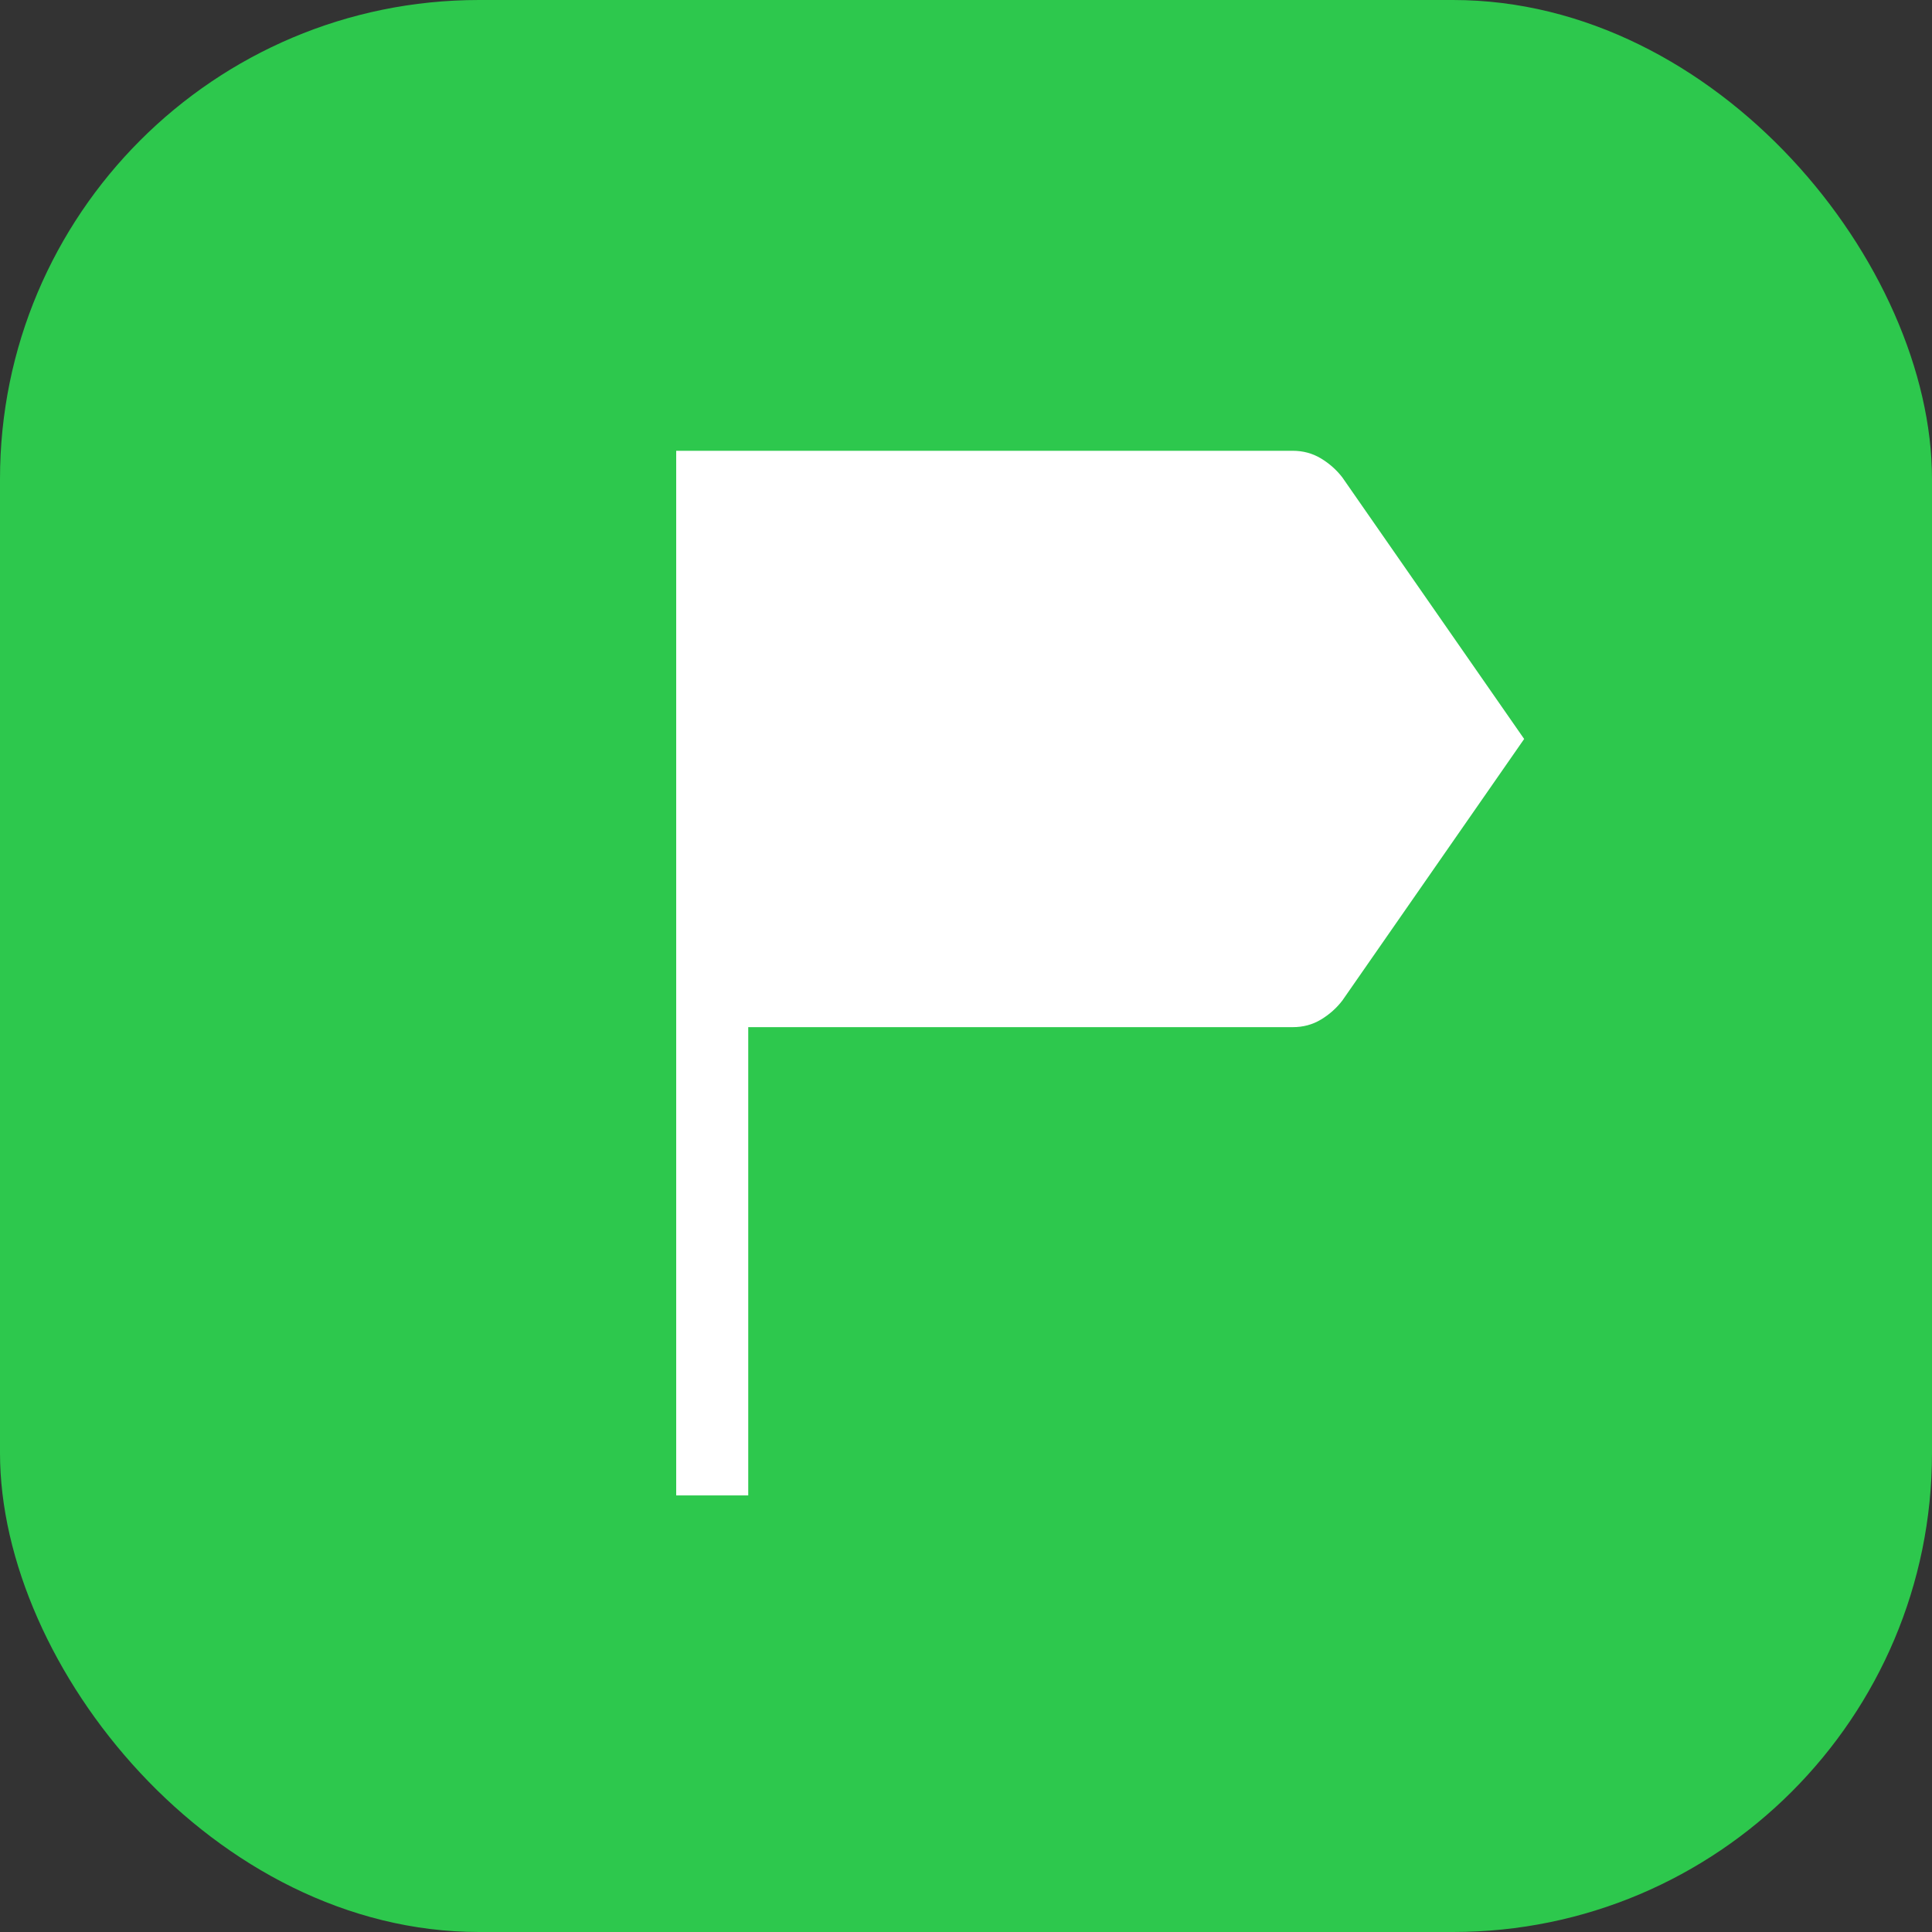 <svg xmlns="http://www.w3.org/2000/svg" width="80" height="80" viewBox="0 0 80 80" fill="none"><rect x="0" y="0" width="80" height="80" fill="#333333" stroke="none"/><rect width="80" height="80" rx="19.833" fill="#2DC84D"></rect><path d="M28 61.922V18.666H53.53C53.958 18.666 54.345 18.771 54.694 18.98C55.041 19.189 55.338 19.451 55.582 19.767L63.112 30.599L55.585 41.428C55.341 41.746 55.044 42.01 54.696 42.219C54.348 42.428 53.961 42.532 53.533 42.532H30.983V61.922H28Z" fill="white"></path></svg>